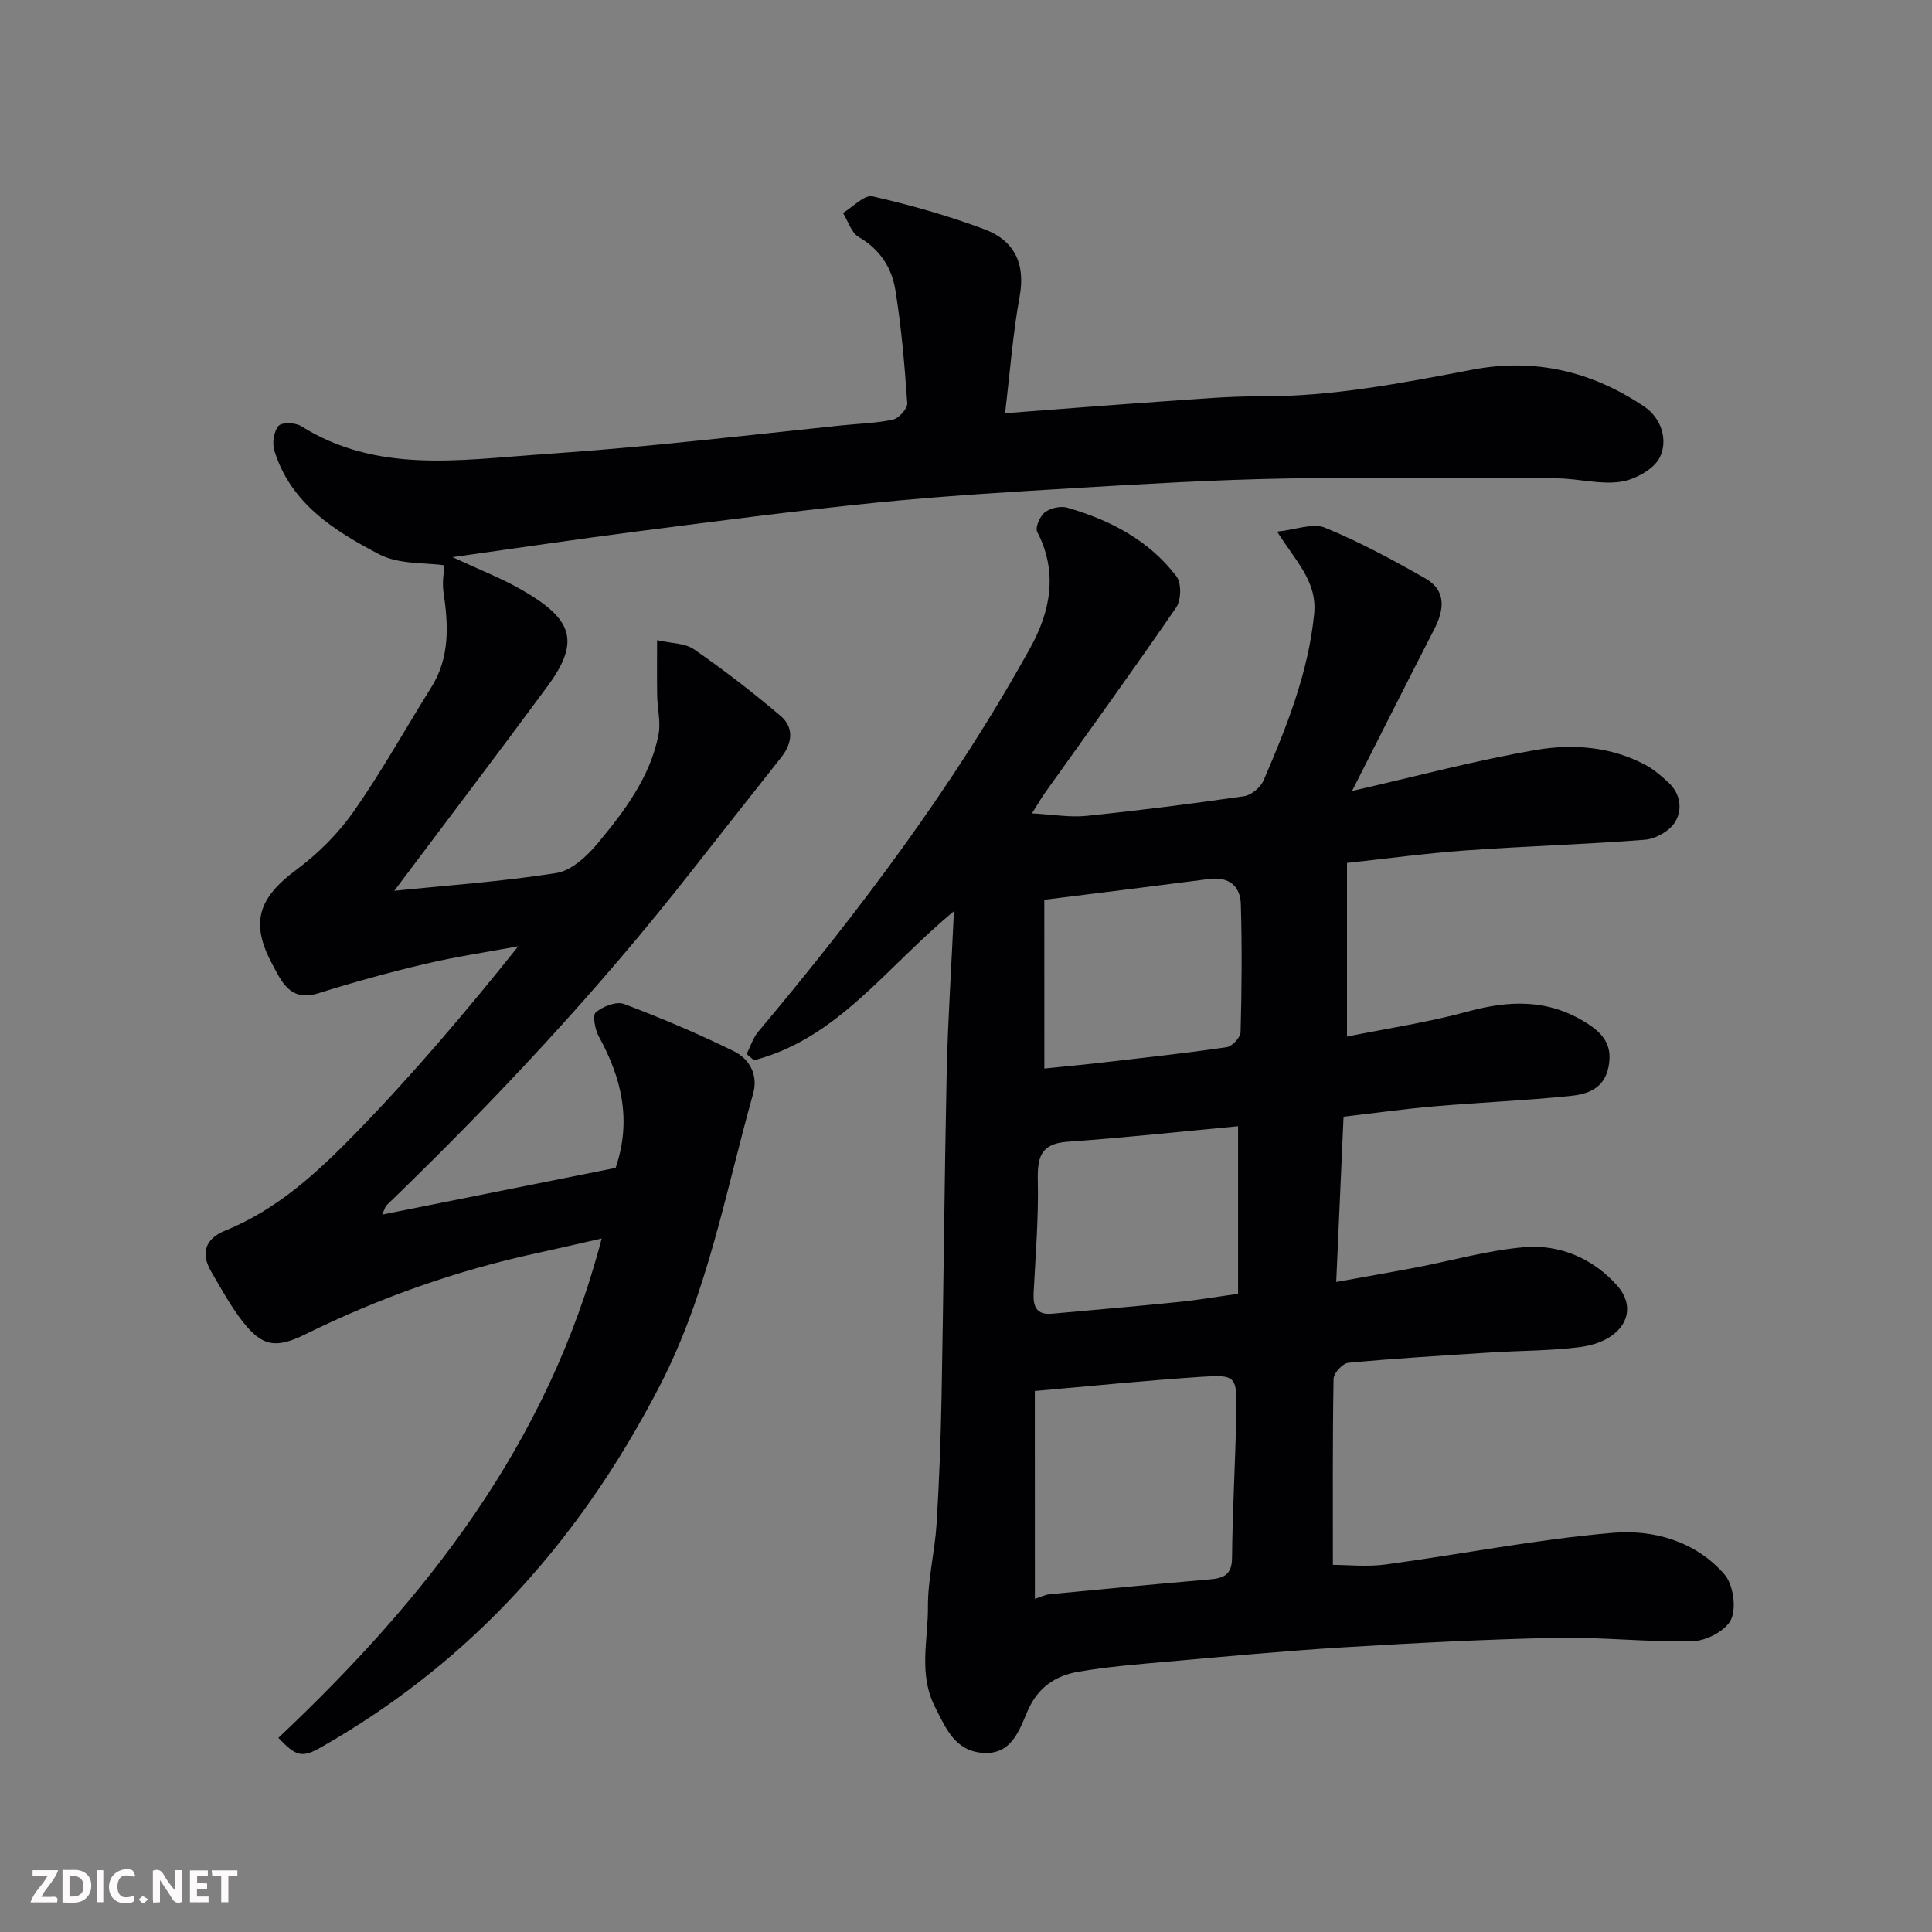 <svg enable-background="new 0 0 400 400" viewBox="0 0 400 400" xmlns="http://www.w3.org/2000/svg"><rect x="0" y="0" width="400" height="400" fill="#808080" stroke="none"/><path d="m197.5 188.66c-14.11 11.64-24.09 26.38-41.4 30.85-.51-.43-1.01-.86-1.52-1.29.79-1.55 1.32-3.32 2.4-4.61 20.94-24.97 40.54-50.92 56.34-79.51 4.17-7.55 5.75-15.63 1.42-23.99-.46-.89.56-3.25 1.58-4.04 1.14-.88 3.24-1.36 4.62-.97 8.88 2.56 16.95 6.74 22.64 14.24 1.06 1.39.98 4.91-.06 6.42-8.86 12.92-18.07 25.61-27.16 38.38-.75 1.05-1.39 2.18-2.7 4.26 4.28.23 7.82.87 11.26.52 10.91-1.12 21.8-2.5 32.65-4.07 1.51-.22 3.42-1.84 4.04-3.28 4.77-11.07 9.25-22.22 10.47-34.44.67-6.78-3.78-10.87-7.66-17.06 3.85-.4 7.39-1.85 9.9-.82 7.16 2.93 14.03 6.65 20.76 10.49 4.42 2.52 3.95 6.48 1.85 10.56-5.53 10.77-10.97 21.58-17 33.46 13.17-3 25.55-6.34 38.14-8.5 7.58-1.3 15.5-.69 22.62 3.12 1.71.91 3.23 2.24 4.67 3.56 2.6 2.37 3.06 5.7 1.4 8.33-1.15 1.82-3.99 3.42-6.2 3.59-12.34.97-24.74 1.32-37.09 2.21-8.31.6-16.58 1.73-24.59 2.59v35.95c8.2-1.66 16.73-2.93 24.99-5.18 8.69-2.37 16.74-2.64 24.66 2.4 3.59 2.28 5.36 4.73 4.49 9.08-.9 4.53-4.4 5.65-7.95 6-9.34.95-18.73 1.34-28.09 2.14-6.19.53-12.35 1.4-18.81 2.15-.5 11.18-.99 22.2-1.52 34.22 6.01-1.09 11.22-1.99 16.41-2.98 7.53-1.44 14.99-3.59 22.58-4.23 7.39-.62 14.29 2.43 19.19 7.97 4.63 5.24 1.14 11.59-7.8 12.73-6.05.77-12.19.71-18.29 1.1-9.87.63-19.74 1.22-29.59 2.14-1.15.11-3.03 2.14-3.05 3.3-.22 12.59-.14 25.18-.14 38.54 3.09 0 7.07.44 10.92-.08 15.71-2.12 31.32-5.23 47.09-6.56 8.38-.71 17.12 1.76 23.05 8.6 1.81 2.09 2.5 6.79 1.41 9.28-1.01 2.3-5.07 4.47-7.85 4.55-9.42.26-18.87-.87-28.3-.68-14.71.3-29.42 1.07-44.11 1.96-12.15.74-24.28 1.89-36.41 2.96-6.21.55-12.44 1.05-18.57 2.11-4.65.8-8.29 3.21-10.39 8.01-1.76 4.04-3.33 9.19-9.29 8.78-5.77-.4-7.65-5.02-9.94-9.54-3.45-6.81-1.41-13.8-1.45-20.67-.04-5.7 1.42-11.39 1.78-17.11.55-8.75.87-17.53 1.04-26.3.42-22.6.6-45.2 1.07-67.8.26-10.55.96-21.1 1.49-32.84zm16.76 142.36c1.23-.39 2.12-.86 3.06-.95 10.94-1.06 21.88-2.1 32.82-3.04 2.91-.25 4.91-.71 4.94-4.47.09-9.91.69-19.81.88-29.72.16-8.01.02-8.27-7.48-7.77-11.41.76-22.78 1.92-34.23 2.92.01 14.65.01 28.71.01 43.03zm42.07-63.15c0-11.74 0-23.09 0-34.7-11.64 1.09-23.48 2.38-35.34 3.22-5.61.4-6.22 3.29-6.12 8.07.17 7.73-.48 15.48-.87 23.22-.14 2.8.57 4.6 3.8 4.31 8.65-.79 17.31-1.52 25.95-2.4 4-.39 7.98-1.08 12.58-1.72zm-40.11-46.64c4.26-.44 8.12-.79 11.98-1.24 8.6-1 17.22-1.93 25.78-3.18 1.13-.17 2.84-2.01 2.87-3.11.24-8.83.31-17.67.05-26.49-.11-3.8-2.49-5.75-6.57-5.22-11.3 1.47-22.62 2.86-34.12 4.3.01 11.45.01 22.7.01 34.94z" fill="#010103"/><path d="m79.13 251.47c16.66-3.34 32.6-6.52 48.33-9.67 3.36-9.85 1.23-18.63-3.46-27.16-.8-1.45-1.37-4.42-.65-5.04 1.46-1.24 4.26-2.34 5.84-1.74 7.72 2.9 15.34 6.15 22.74 9.78 3.25 1.6 5.09 4.91 4 8.79-5.71 20.34-9.43 41.31-19.26 60.35-8.47 16.41-18.69 31.42-31.53 44.87-11.45 11.99-24.26 21.87-38.53 30.03-4.13 2.37-5.3 1.97-8.98-1.87 30.34-28.64 55.79-60.61 66.94-103.39-5.19 1.17-9.38 2.15-13.58 3.06-16.63 3.61-32.52 9.25-47.79 16.78-6.2 3.05-8.96 2.44-12.94-2.62-2.5-3.19-4.46-6.81-6.51-10.32-2.27-3.88-1.27-6.86 2.9-8.55 10.8-4.37 19.19-12.15 27.05-20.23 11.81-12.14 22.79-25.08 33.6-38.62-6.45 1.2-12.95 2.15-19.33 3.66-7.43 1.75-14.8 3.78-22.08 6.07-5.88 1.85-7.64-2.55-9.54-6.07-4.63-8.63-2.79-13.71 5.04-19.53 4.47-3.32 8.63-7.47 11.83-12.03 5.79-8.26 10.7-17.14 16.06-25.7 3.92-6.25 3.55-12.94 2.53-19.82-.3-2.02.13-4.15.19-5.46-3.93-.59-9.39-.14-13.49-2.28-9.25-4.83-18.33-10.51-21.71-21.46-.48-1.54-.12-3.95.86-5.12.66-.79 3.47-.71 4.66.03 15.62 9.82 32.67 7.04 49.54 5.87 8.37-.59 16.74-1.27 25.1-2.09 12.41-1.22 24.8-2.61 37.2-3.91 3.59-.38 7.24-.44 10.74-1.21 1.22-.27 3.02-2.29 2.94-3.4-.55-7.84-1.21-15.71-2.47-23.46-.74-4.56-3.19-8.41-7.57-10.93-1.54-.88-2.2-3.29-3.27-4.99 2.05-1.22 4.42-3.82 6.11-3.44 7.84 1.78 15.64 4 23.18 6.82 6.1 2.28 8.54 7.03 7.29 13.89-1.4 7.67-1.98 15.49-3.02 24.19 11.41-.86 22.24-1.72 33.08-2.47 6.59-.45 13.2-1.05 19.8-1.02 14.88.07 29.37-2.76 43.86-5.52 13-2.47 24.81.37 35.58 7.63 3.58 2.41 4.97 6.95 3.25 10.49-1.21 2.49-5.13 4.64-8.11 5.08-4.29.64-8.83-.68-13.27-.7-18.83-.11-37.67-.3-56.49.04-14.38.26-28.75 1.11-43.1 1.96-13.81.82-27.64 1.66-41.4 3.04-16.46 1.66-32.88 3.82-49.29 5.93-12.28 1.58-24.53 3.41-38.31 5.34 5.64 2.63 10.08 4.34 14.16 6.67 10.4 5.96 12.59 10.45 5.53 20.03-10.58 14.36-21.38 28.55-31.75 42.38 10.52-1.08 22.13-1.88 33.58-3.68 3.14-.5 6.37-3.53 8.59-6.21 5.51-6.65 10.8-13.64 12.53-22.39.51-2.59-.22-5.42-.27-8.14-.06-3.48-.02-6.96-.02-11.47 2.93.67 5.79.59 7.68 1.91 6.17 4.28 12.14 8.89 17.87 13.75 2.87 2.43 2.45 5.69.14 8.62-6.19 7.84-12.39 15.67-18.55 23.53-19.31 24.66-40.65 47.47-63.16 69.21-.23.2-.29.56-.89 1.91z" fill="#010103"/><g fill="#fcfafa"><path d="m37.59 393.81c-.92.31-1.52.05-2-.78-.7-1.2-1.52-2.34-2.47-3.78v4.59c-.55.03-.95.05-1.41.07-.03-.37-.06-.64-.06-.91 0-1.91 0-3.81 0-5.7 1.13-.41 1.77-.03 2.29.91.62 1.11 1.38 2.14 2.31 3.19v-4.2h1.35v6.61z"/><path d="m12.94 393.88v-6.75c1.9.19 3.93-.54 5.37 1.29.8 1.01.78 2.88.03 3.97-1.37 1.97-3.4 1.51-5.4 1.49m1.45-1.22c2.04.12 2.92-.58 2.89-2.21-.03-1.51-.98-2.19-2.89-2z"/><path d="m11.81 393.87h-5.49c.68-2.18 2.47-3.48 3.51-5.45h-3.08v-1.21h5.29c-.71 2.13-2.44 3.48-3.47 5.51.86 0 1.63.04 2.39-.01.79-.05 1.14.21.85 1.16"/><path d="m39.33 393.86v-6.61h3.7v1.07h-2.22v1.52c.68.04 1.34.09 2.07.13v1.07c-.72.05-1.38.09-2.1.14v1.48h2.4v1.19h-3.84z"/><path d="m27.71 388.56c-1.15-.3-2.46-.61-3.1.64-.37.73-.41 1.93-.06 2.67.63 1.35 1.99.93 3.17.68.35.94-.01 1.32-.93 1.46-1.62.25-3.05-.27-3.76-1.48-.73-1.24-.6-3.03.31-4.17.88-1.11 2.71-1.7 4-1.16.32.13.44.74.65 1.12-.1.08-.19.16-.28.24"/><path d="m49.15 387.24v1.07c-.59.02-1.17.05-1.87.08v5.44h-1.48v-5.44h-1.85c-.05-.4-.08-.73-.13-1.15z"/><path d="m20.06 387.21h1.33v6.62h-1.33z"/><path d="m30.68 393.25c-.49.38-.8.79-1.05.76-.32-.05-.6-.45-.9-.7.26-.24.51-.64.8-.67.29-.04.62.3 1.15.61"/></g></svg>